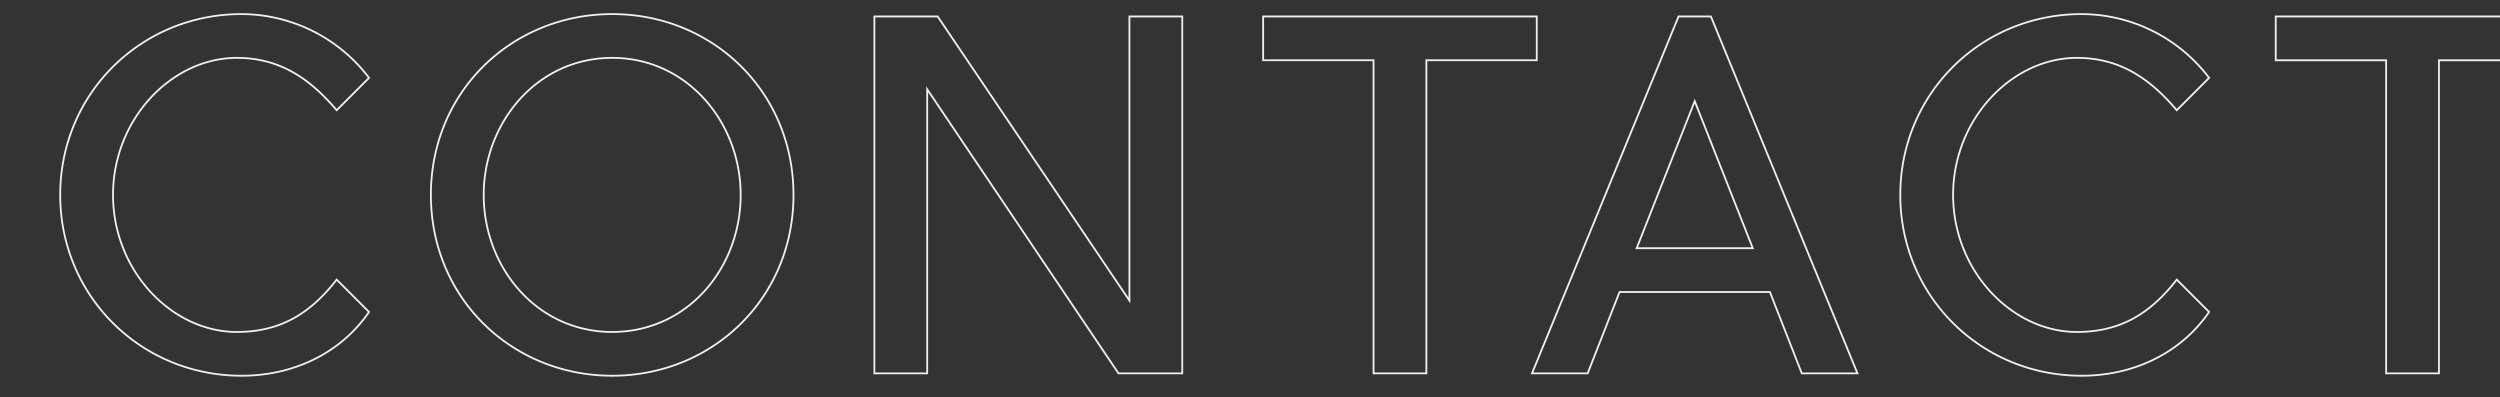 <svg xmlns="http://www.w3.org/2000/svg" width="1366" height="217"><rect width="100%" height="100%" fill="#333333" stroke="none"/><defs><linearGradient id="a" x2="1" y2="1" gradientUnits="objectBoundingBox"><stop offset="0" stop-color="#b8c2fa"/><stop offset=".246" stop-color="#b7d8f8"/><stop offset=".65" stop-color="#ebc9f5"/><stop offset="1" stop-color="#ddc890"/><stop offset="1" stop-color="#e6d4a3"/></linearGradient><clipPath id="b"><path data-name="パス 1207" d="M0 0h1366v217H0Z" transform="translate(0 211)" fill="url(#a)"/></clipPath></defs><g data-name="マスクグループ 137" transform="translate(0 -211)" clip-path="url(#b)"><path data-name="パス 1208" d="m201.64 381.462-17.68-17.68c-14.56 18.72-30.94 28.6-54.6 28.6-35.36 0-67.6-33.28-67.6-74.88s32.24-74.88 67.6-74.88c23.66 0 40.04 11.44 54.6 28.6l17.68-17.68a87.774 87.774 0 0 0-69.68-34.84c-54.86 0-99.06 43.42-99.06 98.8s44.2 98.8 99.06 98.8c28.34 0 54.08-12.22 69.68-34.84Zm132.86-162.76c-54.6 0-99.06 42.12-99.06 98.8s44.46 98.8 99.06 98.8 99.06-42.12 99.06-98.8-44.46-98.8-99.06-98.8Zm0 23.92c41.08 0 70.2 35.36 70.2 74.88 0 39.78-28.86 74.88-70.2 74.88-41.08 0-70.2-35.1-70.2-74.88 0-39.52 29.12-74.88 70.2-74.88Zm311.48 172.38v-195h-28.86v155.22l-104.78-155.22h-34.58v195h28.86v-155.22l104.52 155.22Zm193.7-171.08v-23.92h-149.5v23.92h60.32v171.08h28.86v-171.08Zm144.82 171.08h30.42l-80.08-195h-17.68l-80.08 195h30.42l17.42-44.46h82.16Zm-90.22-68.38 31.72-80.34 31.72 80.34Zm312.78 34.84-17.68-17.68c-14.56 18.72-30.94 28.6-54.6 28.6-35.36 0-67.6-33.28-67.6-74.88s32.24-74.88 67.6-74.88c23.66 0 40.04 11.44 54.6 28.6l17.68-17.68a87.773 87.773 0 0 0-69.68-34.84c-54.86 0-99.06 43.42-99.06 98.8s44.2 98.8 99.06 98.8c28.34 0 54.08-12.22 69.68-34.84Zm185.9-137.54v-23.92h-149.5v23.92h60.32v171.08h28.86v-171.08Z" fill="none" stroke="#efefef"/></g></svg>